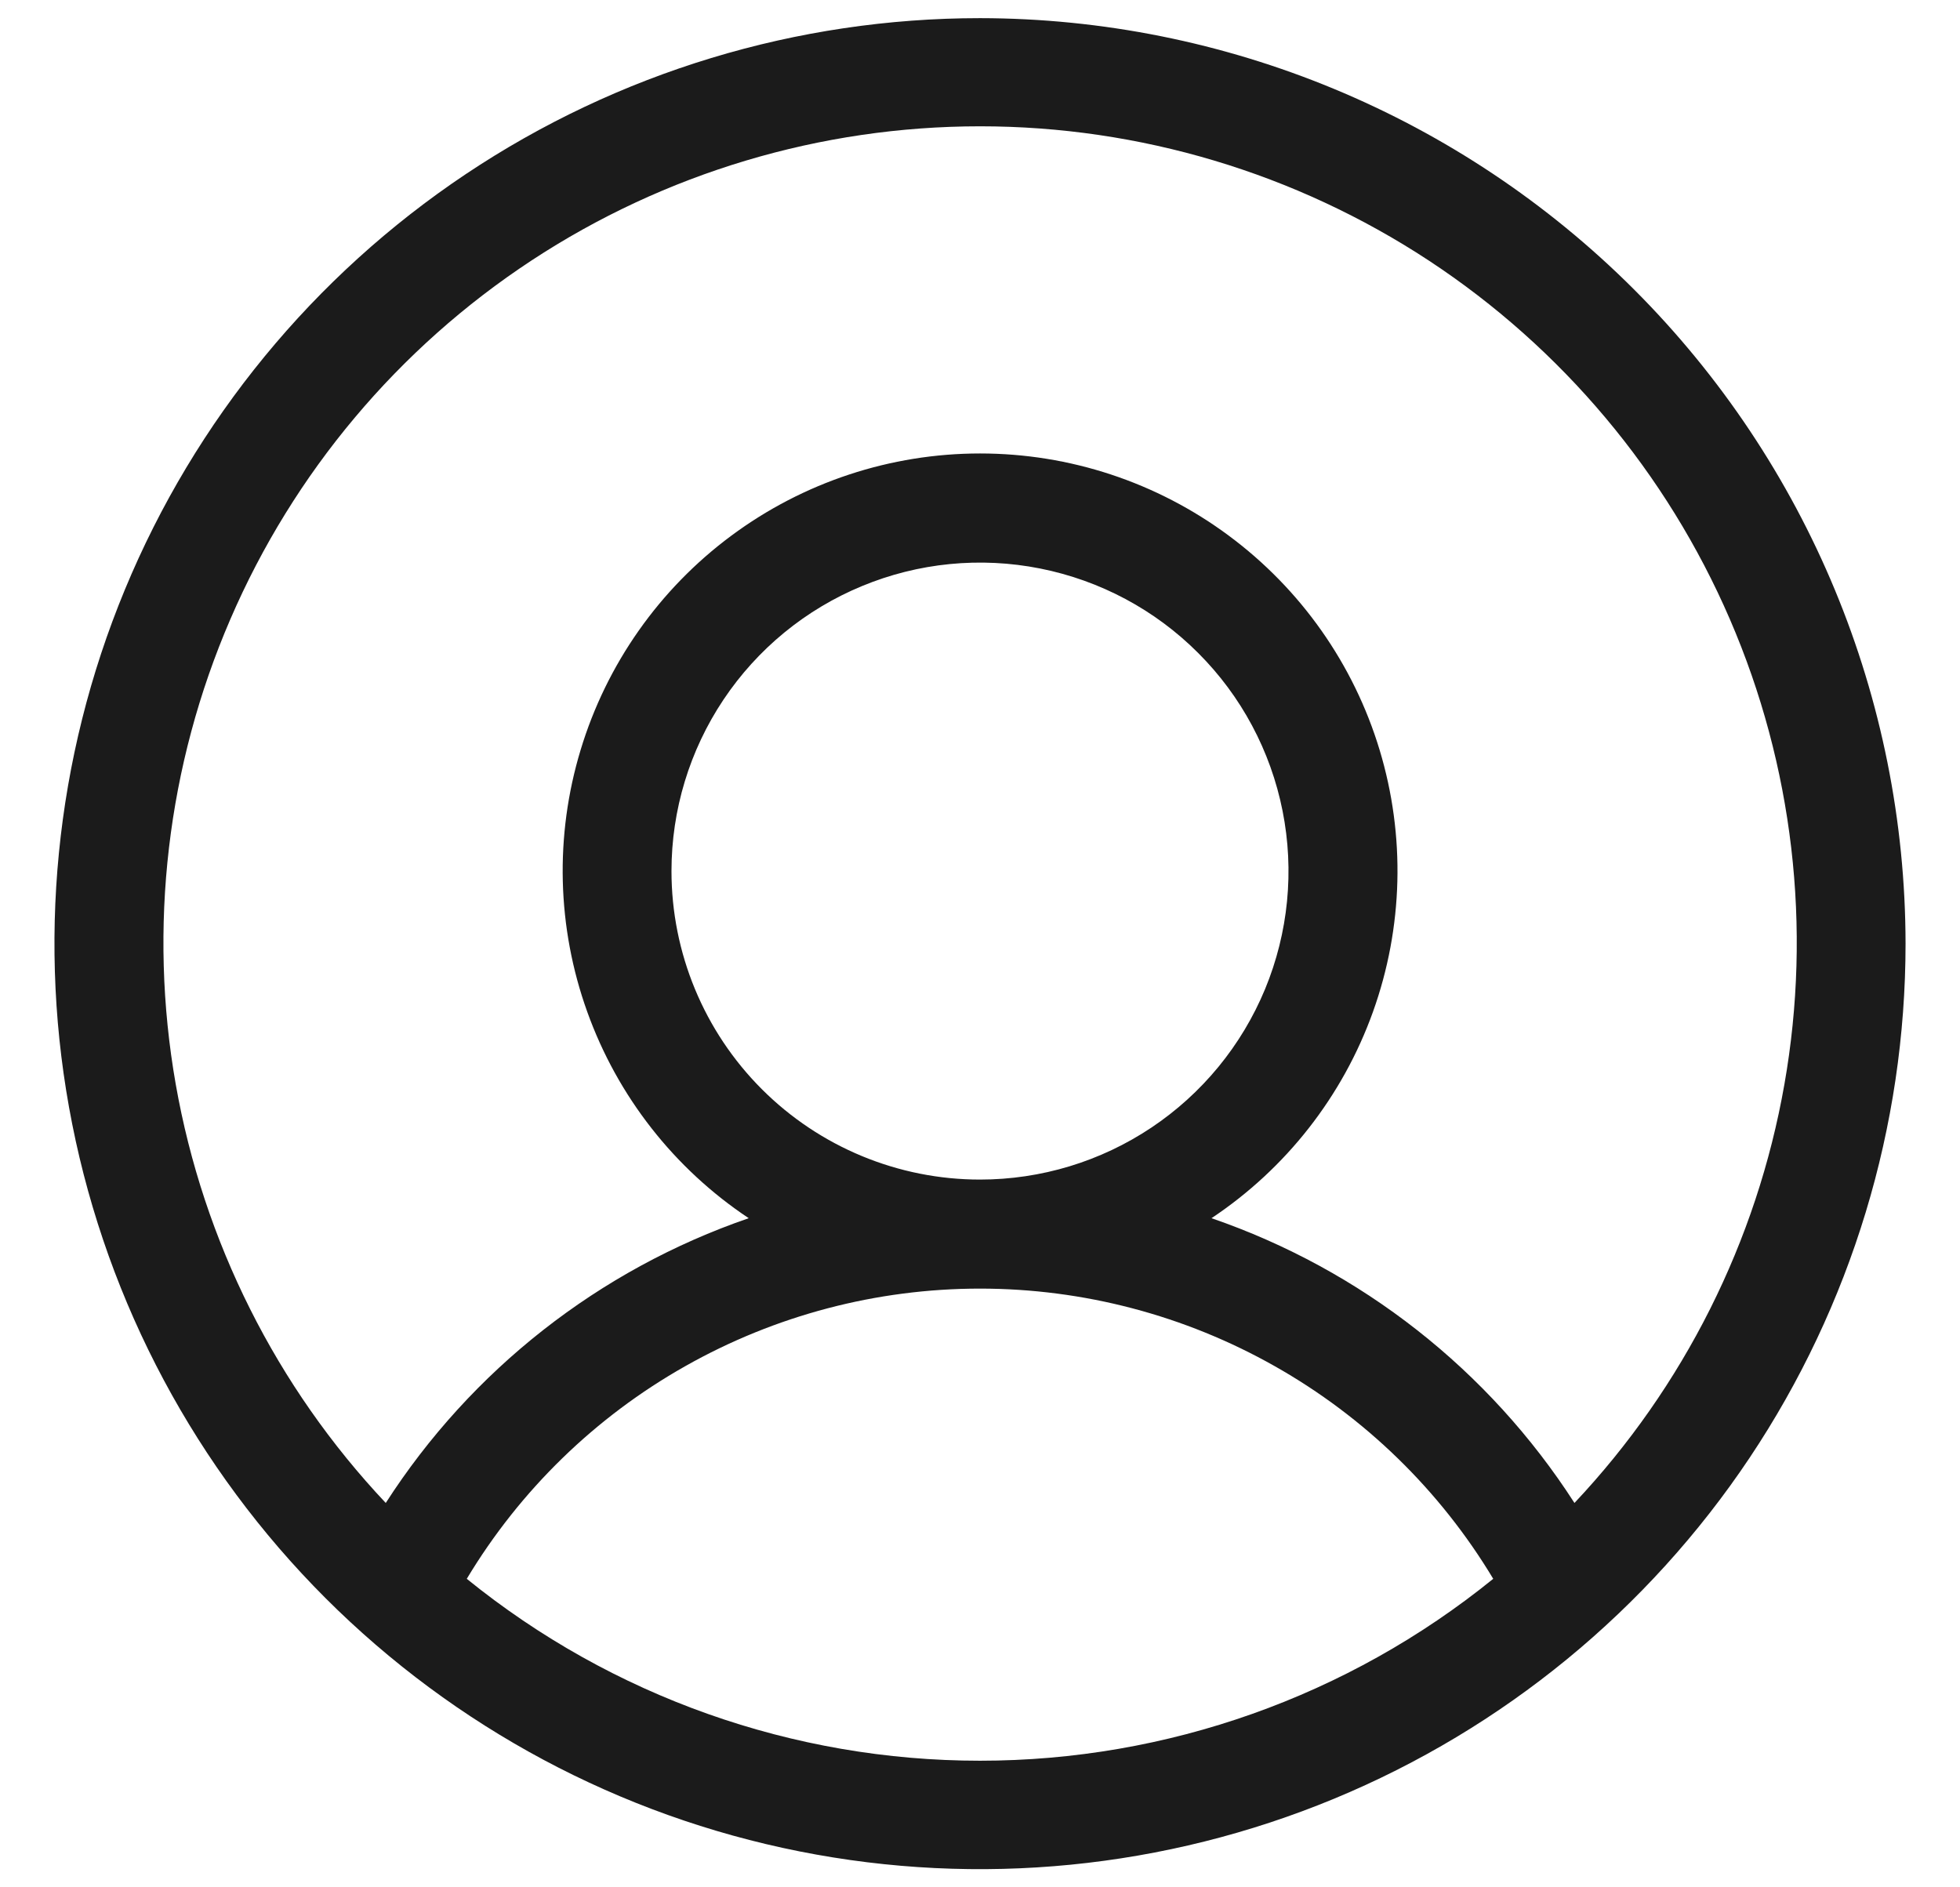 <svg width="27" height="26" viewBox="0 0 27 26" fill="none" xmlns="http://www.w3.org/2000/svg">
<path d="M13.5 0.25C10.978 0.25 8.513 0.998 6.416 2.399C4.32 3.8 2.686 5.791 1.721 8.121C0.756 10.45 0.503 13.014 0.995 15.487C1.487 17.961 2.701 20.233 4.484 22.016C6.268 23.799 8.539 25.013 11.013 25.505C13.486 25.997 16.049 25.744 18.379 24.779C20.709 23.814 22.7 22.18 24.101 20.084C25.502 17.987 26.25 15.522 26.25 13C26.246 9.62 24.901 6.379 22.511 3.989C20.121 1.599 16.88 0.254 13.5 0.25ZM6.43 21.75C7.163 20.53 8.2 19.521 9.439 18.821C10.678 18.12 12.077 17.752 13.5 17.752C14.923 17.752 16.322 18.12 17.561 18.821C18.8 19.521 19.837 20.53 20.57 21.75C18.57 23.371 16.074 24.256 13.5 24.256C10.926 24.256 8.43 23.371 6.43 21.75ZM9.25 12C9.25 11.159 9.499 10.338 9.966 9.639C10.433 8.94 11.097 8.395 11.874 8.074C12.65 7.752 13.505 7.668 14.329 7.832C15.154 7.996 15.911 8.4 16.505 8.995C17.1 9.589 17.504 10.346 17.668 11.171C17.832 11.995 17.748 12.85 17.427 13.626C17.105 14.403 16.56 15.067 15.861 15.534C15.162 16.001 14.341 16.25 13.5 16.25C12.373 16.25 11.292 15.802 10.495 15.005C9.698 14.208 9.25 13.127 9.25 12ZM21.689 20.705C20.51 18.873 18.749 17.491 16.689 16.782C17.716 16.098 18.496 15.102 18.913 13.94C19.33 12.778 19.362 11.513 19.005 10.332C18.648 9.15 17.919 8.115 16.928 7.38C15.937 6.644 14.736 6.247 13.501 6.247C12.267 6.247 11.065 6.644 10.074 7.38C9.083 8.115 8.355 9.15 7.998 10.332C7.64 11.513 7.672 12.778 8.09 13.94C8.507 15.102 9.286 16.098 10.314 16.782C8.254 17.491 6.492 18.873 5.314 20.705C3.807 19.106 2.802 17.102 2.421 14.938C2.041 12.775 2.302 10.547 3.173 8.531C4.043 6.514 5.485 4.796 7.321 3.589C9.156 2.383 11.305 1.74 13.501 1.74C15.698 1.74 17.846 2.383 19.682 3.589C21.517 4.796 22.959 6.514 23.83 8.531C24.701 10.547 24.962 12.775 24.581 14.938C24.201 17.102 23.195 19.106 21.689 20.705Z" fill="#1B1B1B"/>
</svg>

